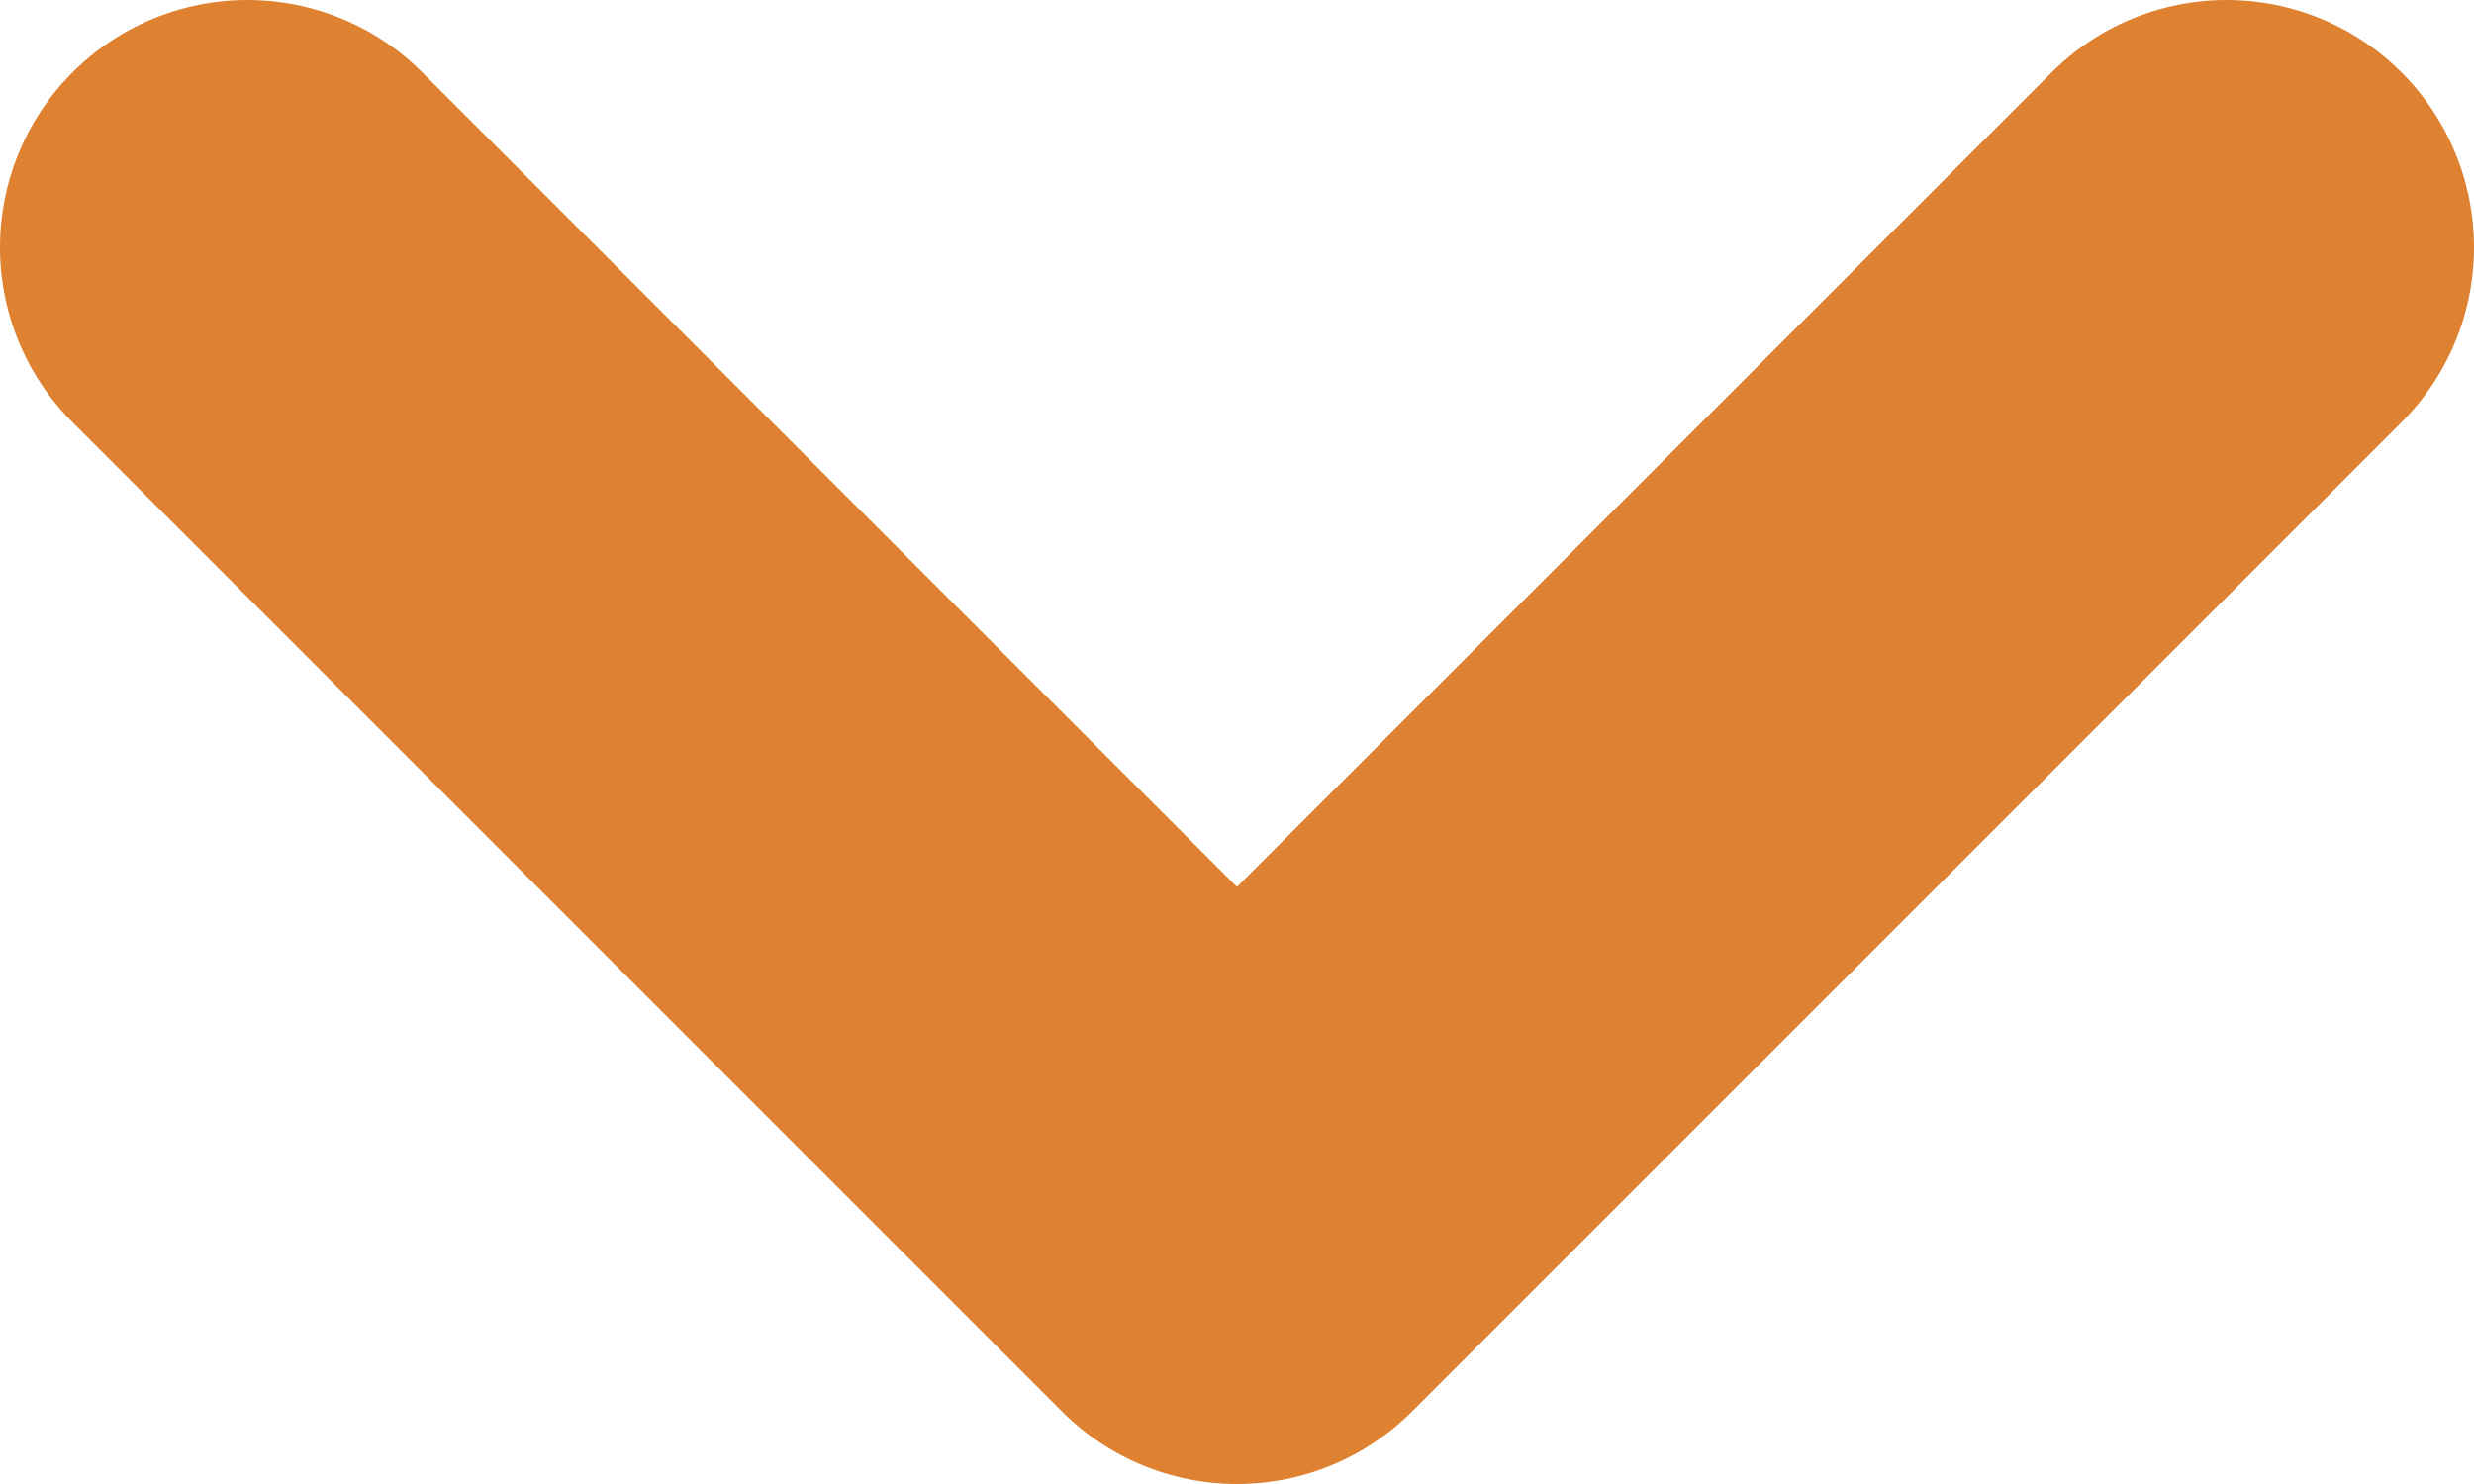 <svg width="10" height="6" viewBox="0 0 10 6" fill="none" xmlns="http://www.w3.org/2000/svg">
<path id="Icon" d="M1 1L5 5L9 1" stroke="#DE8130" stroke-width="2" stroke-linecap="round" stroke-linejoin="round"/>
</svg>
